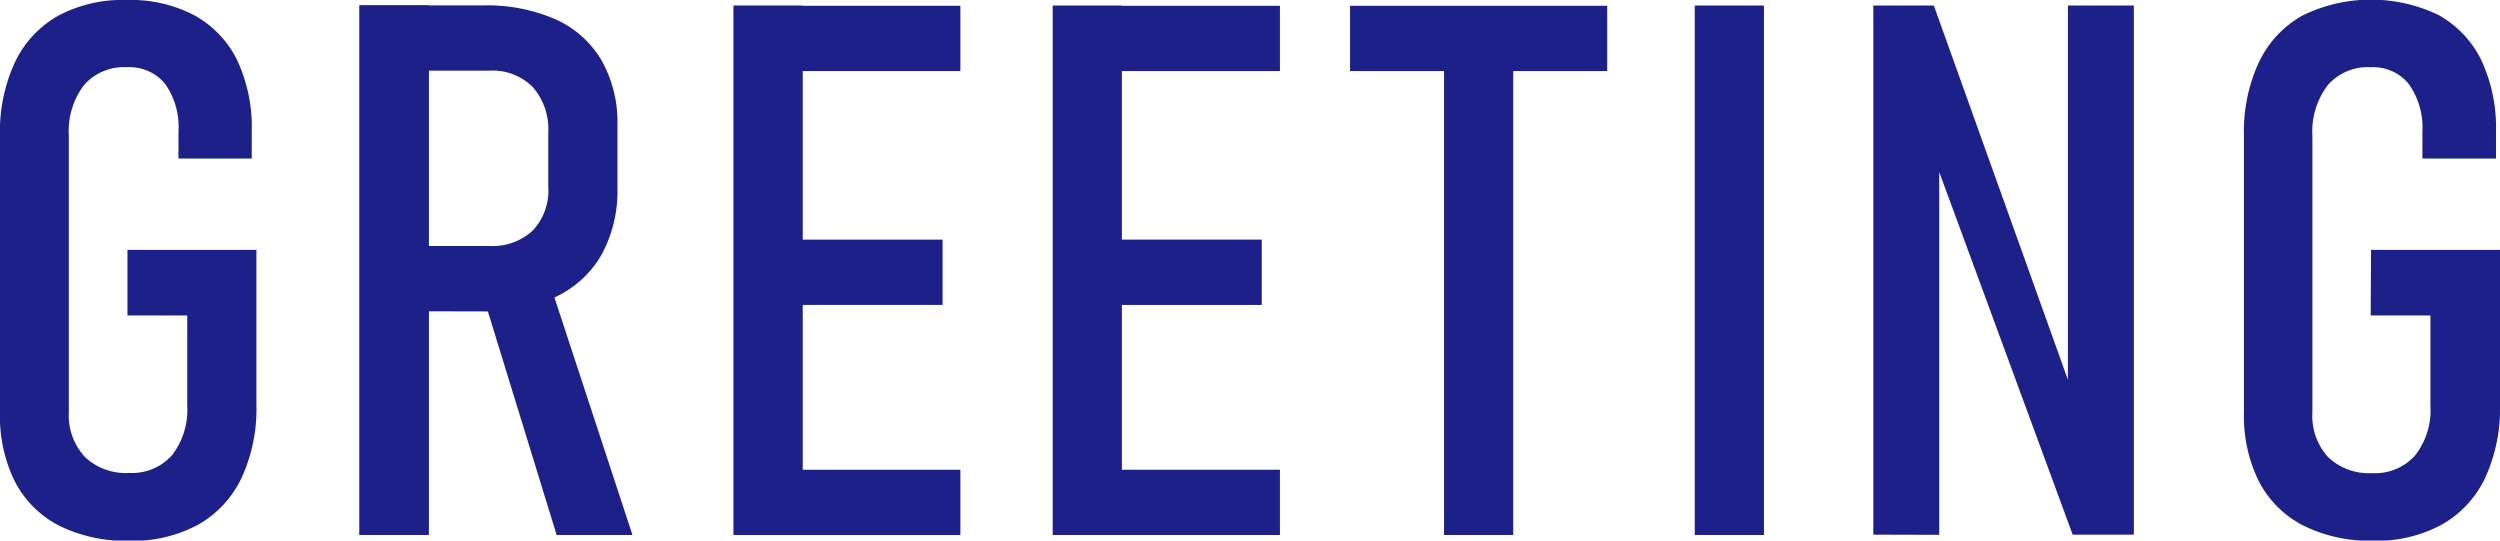 <svg xmlns="http://www.w3.org/2000/svg" viewBox="0 0 268.12 57.97"><defs><style>.cls-1{fill:#1d2088;}</style></defs><title>txt_greeting</title><g id="Layer_2" data-name="Layer 2"><g id="design"><path class="cls-1" d="M13.67,26.8H27.5V43.4a17.67,17.67,0,0,1-1.6,7.87,11.33,11.33,0,0,1-4.65,5A14.75,14.75,0,0,1,13.87,58a16.07,16.07,0,0,1-7.52-1.62,11,11,0,0,1-4.73-4.69A15.73,15.73,0,0,1,0,44.22V14.57A17.64,17.64,0,0,1,1.6,6.68a11.28,11.28,0,0,1,4.65-5A14.75,14.75,0,0,1,13.63,0a14.69,14.69,0,0,1,7.25,1.66,11.1,11.1,0,0,1,4.57,4.82A17.07,17.07,0,0,1,27,14.14V17H19.14V14.14A8,8,0,0,0,17.71,9a4.92,4.92,0,0,0-4.08-1.79A5.67,5.67,0,0,0,9,9.14a8.18,8.18,0,0,0-1.62,5.43V44.22A6.56,6.56,0,0,0,9.1,49a6.35,6.35,0,0,0,4.77,1.72,5.74,5.74,0,0,0,4.57-1.89,7.92,7.92,0,0,0,1.64-5.33V33.83H13.67Z"/><path class="cls-1" d="M38.53,57.38V.55H46V57.38Zm3.48-24v-7H52.48a6.32,6.32,0,0,0,4.66-1.66A6.25,6.25,0,0,0,58.8,20V14.26a6.86,6.86,0,0,0-1.66-4.92,6.06,6.06,0,0,0-4.66-1.76H42v-7h9.8a18.39,18.39,0,0,1,7.8,1.5,10.93,10.93,0,0,1,4.92,4.4,13.56,13.56,0,0,1,1.7,7v6.64a14.3,14.3,0,0,1-1.7,7.19,11.15,11.15,0,0,1-4.92,4.53,17.78,17.78,0,0,1-7.8,1.56Zm17.69,24L51.77,31.6l7-1.8,9.06,27.58Z"/><path class="cls-1" d="M78.66,57.38V.59h7.43V57.38ZM82.53,7.62v-7H103v7Zm0,25.08v-7h18.56v7Zm0,24.68v-7H103v7Z"/><path class="cls-1" d="M112.9,57.38V.59h7.42V57.38Zm3.87-49.76v-7h20.5v7Zm0,25.08v-7h18.55v7Zm0,24.68v-7h20.5v7Z"/><path class="cls-1" d="M144.79,7.62v-7h27.58v7Zm10.08,49.76V5.23h7.42V57.38Z"/><path class="cls-1" d="M189.18.59V57.38h-7.42V.59Z"/><path class="cls-1" d="M200.91,57.34V.59h6.49L223,44.14l-1.22,1V.59h7.07V57.34h-6.56L206.77,15.16l1.21-1v43.2Z"/><path class="cls-1" d="M254.29,26.8h13.83V43.4a17.81,17.81,0,0,1-1.6,7.87,11.33,11.33,0,0,1-4.65,5A14.77,14.77,0,0,1,254.48,58,16.12,16.12,0,0,1,247,56.35a11,11,0,0,1-4.72-4.69,15.73,15.73,0,0,1-1.62-7.44V14.57a17.64,17.64,0,0,1,1.6-7.89,11.28,11.28,0,0,1,4.65-5,16.68,16.68,0,0,1,14.63-.06,11.1,11.1,0,0,1,4.57,4.82,17.07,17.07,0,0,1,1.58,7.66V17h-7.89V14.14A8.08,8.08,0,0,0,258.33,9a4.92,4.92,0,0,0-4.08-1.79,5.67,5.67,0,0,0-4.59,1.91A8.18,8.18,0,0,0,248,14.57V44.22a6.56,6.56,0,0,0,1.68,4.8,6.34,6.34,0,0,0,4.76,1.72,5.72,5.72,0,0,0,4.57-1.89,7.87,7.87,0,0,0,1.65-5.33V33.83h-6.41Z"/></g></g></svg>